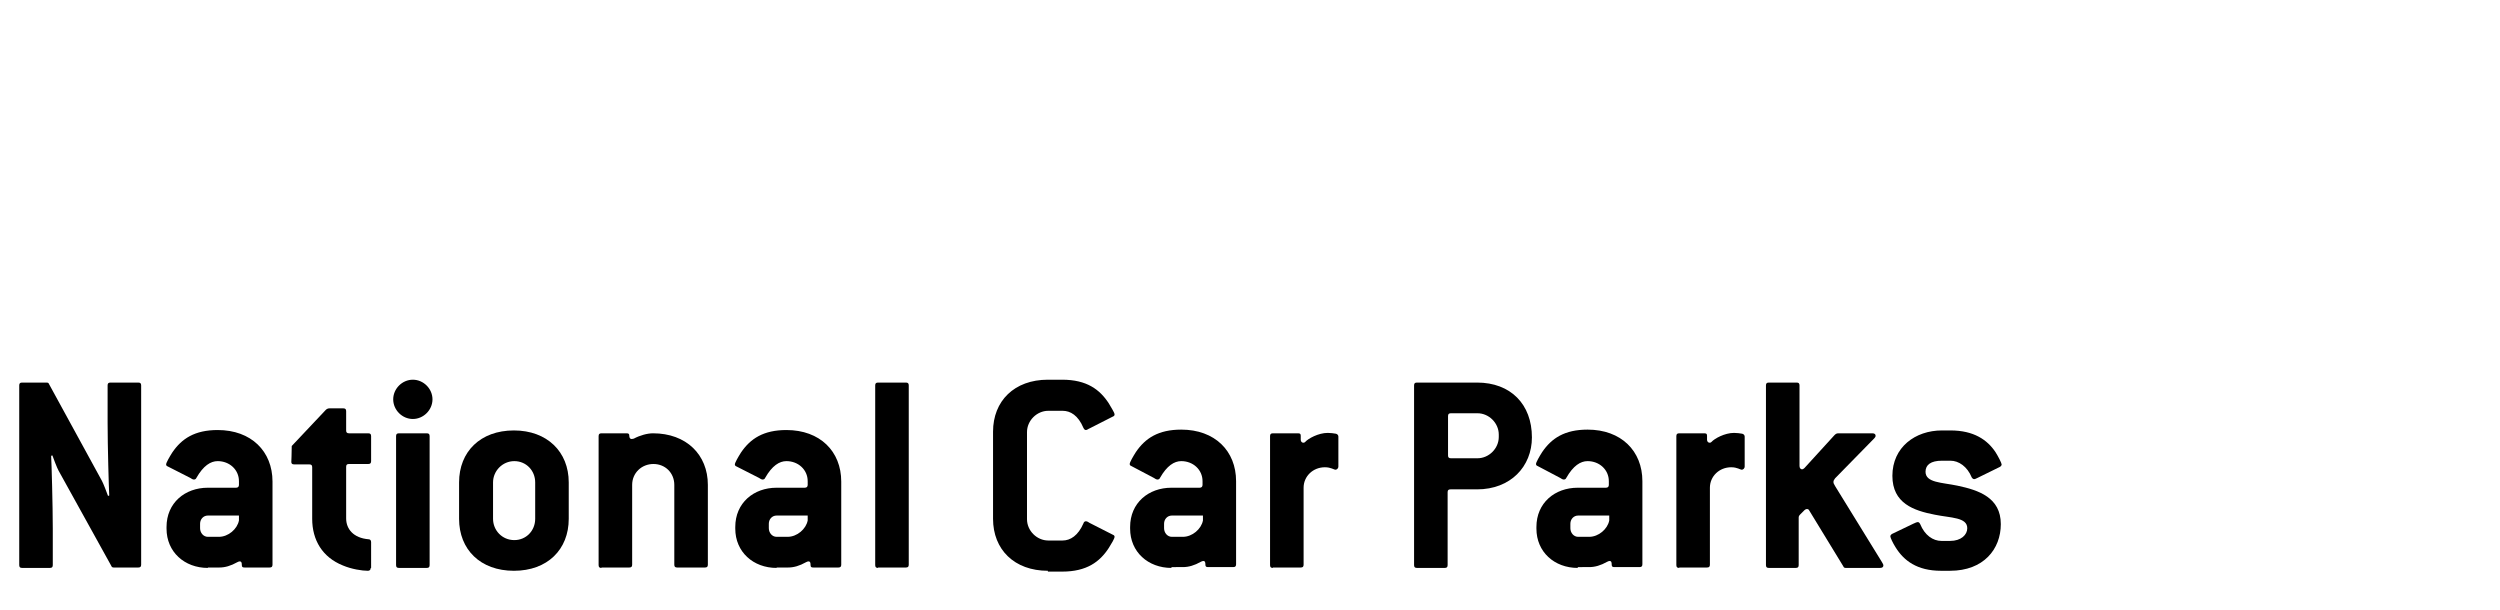 <?xml version="1.0" encoding="utf-8"?>
<!-- Generator: Adobe Illustrator 18.1.1, SVG Export Plug-In . SVG Version: 6.00 Build 0)  -->
<svg version="1.1" id="Layer_1" xmlns="http://www.w3.org/2000/svg" xmlns:xlink="http://www.w3.org/1999/xlink" x="0px" y="0px"
	 viewBox="0 0 611 149" enable-background="new 0 0 611 149" xml:space="preserve">
<g>
	<path d="M5.4,138.8c-0.5,0-0.7-0.2-0.7-0.7V94.2c0-0.5,0.2-0.7,0.7-0.7h6c0.3,0,0.5,0.1,0.6,0.4l12.9,23.6c0.3,0.5,1.3,3.1,1.5,3.7
		l0.3-0.1c-0.1-1.7-0.4-12.1-0.4-17.8v-9.1c0-0.5,0.2-0.7,0.7-0.7h6.8c0.5,0,0.7,0.2,0.7,0.7v43.8c0,0.5-0.2,0.7-0.7,0.7h-6
		c-0.3,0-0.5-0.1-0.6-0.4L14.3,115c-0.3-0.5-1.3-3.1-1.5-3.7l-0.3,0.1c0.1,1.7,0.4,12.1,0.4,17.8v8.9c0,0.5-0.2,0.7-0.7,0.7H5.4z"/>
	<path d="M50.8,138.8c-5.7,0-10.1-3.9-10.1-9.6v-0.4c0-5.9,4.5-9.6,10.1-9.6h6.9c0.5,0,0.7-0.3,0.7-0.7v-0.9c0-2.8-2.3-4.9-5.2-4.9
		c-1.7,0-3.5,1.1-5.2,4.1c-0.1,0.3-0.4,0.4-0.6,0.4c-0.3,0-0.6-0.2-0.9-0.4L41,114c-0.3-0.1-0.4-0.3-0.4-0.5c0-0.4,0.8-1.8,1.5-2.9
		c2.3-3.4,5.5-5.5,11.1-5.5c8.2,0,13.4,5.2,13.4,12.6v20.3c0,0.5-0.2,0.7-0.7,0.7h-6.1c-0.5,0-0.7-0.1-0.7-0.6
		c0-0.6-0.1-0.9-0.5-0.9c-0.2,0-0.4,0.1-0.6,0.2c-1.6,0.9-3,1.3-4.4,1.3H50.8z M53.5,131.2c2.3,0,4.5-1.9,4.9-4V126h-7.6
		c-1.1,0-1.9,0.9-1.9,2v1.1c0,1.1,0.8,2.1,1.9,2.1H53.5z"/>
	<path d="M90.6,138.8c0,0.5-0.3,0.7-0.7,0.7c-1.4,0-4-0.4-6.1-1.3c-5-2-7.5-6.2-7.5-11.4v-12.6c0-0.5-0.2-0.7-0.7-0.7h-3.7
		c-0.5,0-0.7-0.2-0.7-0.6c0-0.4,0.1-1.9,0.1-3.9l8.3-8.8c0.2-0.2,0.5-0.4,0.9-0.4h3.4c0.5,0,0.7,0.2,0.7,0.7v4.7
		c0,0.5,0.2,0.7,0.7,0.7h4.7c0.5,0,0.7,0.2,0.7,0.7v6.1c0,0.5-0.2,0.7-0.7,0.7h-4.7c-0.5,0-0.7,0.2-0.7,0.7v12.6
		c0,2.6,1.8,4.8,5.5,5.1c0.4,0,0.6,0.3,0.6,0.7V138.8z"/>
	<path d="M100.9,102.4c-2.6,0-4.8-2.2-4.8-4.8c0-2.6,2.2-4.8,4.8-4.8c2.6,0,4.8,2.2,4.8,4.8C105.7,100.2,103.5,102.4,100.9,102.4z
		 M97.5,138.8c-0.5,0-0.7-0.2-0.7-0.7v-31.5c0-0.5,0.2-0.7,0.7-0.7h6.8c0.5,0,0.7,0.2,0.7,0.7v31.5c0,0.5-0.2,0.7-0.7,0.7H97.5z"/>
	<path d="M112.2,117.9c0-7.5,5.2-12.7,13.4-12.7c8.1,0,13.4,5.2,13.4,12.7v8.9c0,7.5-5.2,12.7-13.4,12.7c-8.2,0-13.4-5.2-13.4-12.7
		V117.9z M130.8,117.9c0-2.9-2.2-5.2-5.1-5.2c-2.9,0-5.2,2.4-5.2,5.2v8.9c0,2.8,2.2,5.2,5.2,5.2c2.9,0,5.1-2.3,5.1-5.2V117.9z"/>
	<path d="M147,138.8c-0.5,0-0.7-0.2-0.7-0.7v-31.5c0-0.5,0.2-0.7,0.7-0.7h6.1c0.5,0,0.7,0.1,0.7,0.6c0,0.5,0.2,0.8,0.6,0.8
		c0.2,0,0.3-0.1,0.5-0.1c1.5-0.8,3.3-1.3,4.7-1.3c8.1,0,13.4,5.2,13.4,12.6v19.5c0,0.5-0.2,0.7-0.7,0.7h-6.8c-0.5,0-0.7-0.2-0.7-0.7
		v-19.5c0-2.9-2.2-5.1-5.1-5.1c-2.9,0-5.2,2.2-5.2,5.1v19.5c0,0.5-0.2,0.7-0.7,0.7H147z"/>
	<path d="M189.8,138.8c-5.7,0-10.1-3.9-10.1-9.6v-0.4c0-5.9,4.5-9.6,10.1-9.6h6.9c0.5,0,0.7-0.3,0.7-0.7v-0.9c0-2.8-2.3-4.9-5.2-4.9
		c-1.7,0-3.5,1.1-5.2,4.1c-0.1,0.3-0.4,0.4-0.6,0.4c-0.3,0-0.6-0.2-0.9-0.4L180,114c-0.3-0.1-0.4-0.3-0.4-0.5c0-0.4,0.8-1.8,1.5-2.9
		c2.3-3.4,5.5-5.5,11.1-5.5c8.2,0,13.4,5.2,13.4,12.6v20.3c0,0.5-0.2,0.7-0.7,0.7h-6.1c-0.5,0-0.7-0.1-0.7-0.6
		c0-0.6-0.1-0.9-0.5-0.9c-0.2,0-0.4,0.1-0.6,0.2c-1.6,0.9-3,1.3-4.4,1.3H189.8z M192.5,131.2c2.3,0,4.5-1.9,4.9-4V126h-7.6
		c-1.1,0-1.9,0.9-1.9,2v1.1c0,1.1,0.8,2.1,1.9,2.1H192.5z"/>
	<path d="M214.6,138.8c-0.5,0-0.7-0.2-0.7-0.7V94.2c0-0.5,0.2-0.7,0.7-0.7h6.8c0.5,0,0.7,0.2,0.7,0.7v43.8c0,0.5-0.2,0.7-0.7,0.7
		H214.6z"/>
	<path d="M256.1,139.5c-8.2,0-13.4-5.2-13.4-12.7v-21.3c0-7.5,5.2-12.7,13.4-12.7h3.5c6,0,9.2,2.4,11.4,5.8c0.6,1.1,1.4,2.2,1.4,2.7
		c0,0.2-0.1,0.4-0.4,0.5l-5.7,2.9c-0.3,0.1-0.6,0.4-0.9,0.4c-0.2,0-0.4-0.1-0.6-0.5c-1.3-3.1-3.2-4.2-5.1-4.2h-3.5
		c-2.8,0-5.2,2.4-5.2,5.2v21.3c0,2.8,2.4,5.2,5.2,5.2h3.5c1.9,0,3.8-1.2,5.1-4.2c0.1-0.4,0.4-0.5,0.6-0.5c0.3,0,0.6,0.2,0.9,0.4
		l5.7,2.9c0.3,0.1,0.4,0.3,0.4,0.5c0,0.4-0.7,1.6-1.4,2.7c-2.2,3.4-5.4,5.8-11.4,5.8H256.1z"/>
	<path d="M286.3,138.8c-5.7,0-10.1-3.9-10.1-9.6v-0.4c0-5.9,4.5-9.6,10.1-9.6h6.9c0.5,0,0.7-0.3,0.7-0.7v-0.9c0-2.8-2.3-4.9-5.2-4.9
		c-1.7,0-3.5,1.1-5.2,4.1c-0.1,0.3-0.4,0.4-0.6,0.4c-0.3,0-0.6-0.2-0.9-0.4l-5.5-2.9c-0.3-0.1-0.4-0.3-0.4-0.5
		c0-0.4,0.8-1.8,1.5-2.9c2.3-3.4,5.5-5.5,11.1-5.5c8.2,0,13.4,5.2,13.4,12.6v20.3c0,0.5-0.2,0.7-0.7,0.7h-6.1
		c-0.5,0-0.7-0.1-0.7-0.6c0-0.6-0.1-0.9-0.5-0.9c-0.2,0-0.4,0.1-0.6,0.2c-1.6,0.9-3,1.3-4.4,1.3H286.3z M289.1,131.2
		c2.3,0,4.5-1.9,4.9-4V126h-7.6c-1.1,0-1.9,0.9-1.9,2v1.1c0,1.1,0.8,2.1,1.9,2.1H289.1z"/>
	<path d="M311.1,138.8c-0.5,0-0.7-0.2-0.7-0.7v-31.5c0-0.5,0.2-0.7,0.7-0.7h6.1c0.5,0,0.7,0.1,0.7,0.6v1c0,0.4,0.3,0.7,0.6,0.7
		c0.3,0,0.4-0.1,0.5-0.2c0.7-0.8,3.2-2.2,5.5-2.2c0.7,0,1.4,0.1,2,0.2c0.4,0.1,0.6,0.4,0.6,0.7v7.3c0,0.5-0.4,0.8-0.7,0.8
		c-0.4,0-1.1-0.6-2.6-0.6c-2.9,0-5.2,2.2-5.2,5v18.8c0,0.5-0.2,0.7-0.7,0.7H311.1z"/>
	<path d="M346.3,138.8c-0.5,0-0.7-0.2-0.7-0.7V94.2c0-0.5,0.2-0.7,0.7-0.7h14.7c8.2,0,13.4,5.3,13.4,13.4c0,7.1-5.2,12.7-13.4,12.7
		h-6.5c-0.5,0-0.7,0.2-0.7,0.7v17.8c0,0.5-0.2,0.7-0.7,0.7H346.3z M361.1,112c2.8,0,5.2-2.4,5.2-5.2v-0.6c0-2.8-2.4-5.2-5.2-5.2
		h-6.5c-0.5,0-0.7,0.2-0.7,0.7v9.6c0,0.5,0.2,0.7,0.7,0.7H361.1z"/>
	<path d="M385.6,138.8c-5.7,0-10.1-3.9-10.1-9.6v-0.4c0-5.9,4.5-9.6,10.1-9.6h6.9c0.5,0,0.7-0.3,0.7-0.7v-0.9c0-2.8-2.3-4.9-5.2-4.9
		c-1.7,0-3.5,1.1-5.2,4.1c-0.1,0.3-0.4,0.4-0.6,0.4c-0.3,0-0.6-0.2-0.9-0.4l-5.5-2.9c-0.3-0.1-0.4-0.3-0.4-0.5
		c0-0.4,0.8-1.8,1.5-2.9c2.3-3.4,5.5-5.5,11.1-5.5c8.2,0,13.4,5.2,13.4,12.6v20.3c0,0.5-0.2,0.7-0.7,0.7h-6.1
		c-0.5,0-0.7-0.1-0.7-0.6c0-0.6-0.1-0.9-0.5-0.9c-0.2,0-0.4,0.1-0.6,0.2c-1.6,0.9-3,1.3-4.4,1.3H385.6z M388.4,131.2
		c2.3,0,4.5-1.9,4.9-4V126h-7.6c-1.1,0-1.9,0.9-1.9,2v1.1c0,1.1,0.8,2.1,1.9,2.1H388.4z"/>
	<path d="M410.4,138.8c-0.5,0-0.7-0.2-0.7-0.7v-31.5c0-0.5,0.2-0.7,0.7-0.7h6.1c0.5,0,0.7,0.1,0.7,0.6v1c0,0.4,0.3,0.7,0.6,0.7
		c0.3,0,0.4-0.1,0.5-0.2c0.7-0.8,3.2-2.2,5.5-2.2c0.7,0,1.4,0.1,2,0.2c0.4,0.1,0.6,0.4,0.6,0.7v7.3c0,0.5-0.4,0.8-0.7,0.8
		c-0.4,0-1.1-0.6-2.6-0.6c-2.9,0-5.2,2.2-5.2,5v18.8c0,0.5-0.2,0.7-0.7,0.7H410.4z"/>
	<path d="M432.3,138.8c-0.5,0-0.7-0.2-0.7-0.7V94.2c0-0.5,0.2-0.7,0.7-0.7h6.8c0.5,0,0.7,0.2,0.7,0.7v19.7c0,0.5,0.3,0.8,0.6,0.8
		c0.2,0,0.4-0.1,0.6-0.3l7.3-8c0.3-0.3,0.5-0.5,1-0.5h8.3c0.5,0,0.8,0.2,0.8,0.6c0,0.2-0.1,0.4-0.3,0.6l-9.6,9.8
		c-0.3,0.4-0.4,0.6-0.4,0.9c0,0.3,0.1,0.5,0.4,1l11.4,18.5c0.2,0.4,0.4,0.6,0.4,0.9c0,0.4-0.3,0.6-0.8,0.6h-8.4
		c-0.3,0-0.5-0.1-0.6-0.4l-8.3-13.6c-0.1-0.3-0.4-0.4-0.6-0.4c-0.1,0-0.4,0.1-0.6,0.3l-1,1c-0.3,0.3-0.4,0.5-0.4,0.8v11.6
		c0,0.5-0.2,0.7-0.7,0.7H432.3z"/>
	<path d="M474.4,139.5c-5.9,0-9.1-2.5-11.1-5.7c-0.7-1.1-1.3-2.4-1.3-2.7c0-0.2,0.1-0.4,0.4-0.6l5.2-2.5c0.4-0.2,0.9-0.4,1.1-0.4
		c0.2,0,0.4,0.1,0.6,0.5c1.1,2.7,3.1,4.1,5.2,4.1h2.1c2.7,0,4.2-1.5,4.2-3.1c0-2.7-4-2.5-7.9-3.3c-5.2-1-10.4-2.8-10.4-9.5
		c0-7,5.6-11.1,12.1-11.1h2.1c5.7,0,9,2.3,11,5.3c0.7,1.1,1.5,2.7,1.5,3c0,0.2-0.1,0.4-0.4,0.6l-5.5,2.7c-0.3,0.1-0.5,0.3-0.8,0.3
		c-0.2,0-0.4-0.1-0.6-0.4c-1.1-2.7-3.2-4.1-5.2-4.1h-2.1c-2.7,0-4,1-4,2.7c0,2.7,4,2.6,7.8,3.4c5.2,1.1,10.6,2.9,10.6,9.4
		c0,6.1-4.2,11.4-12.4,11.4H474.4z"/>
</g>
</svg>
